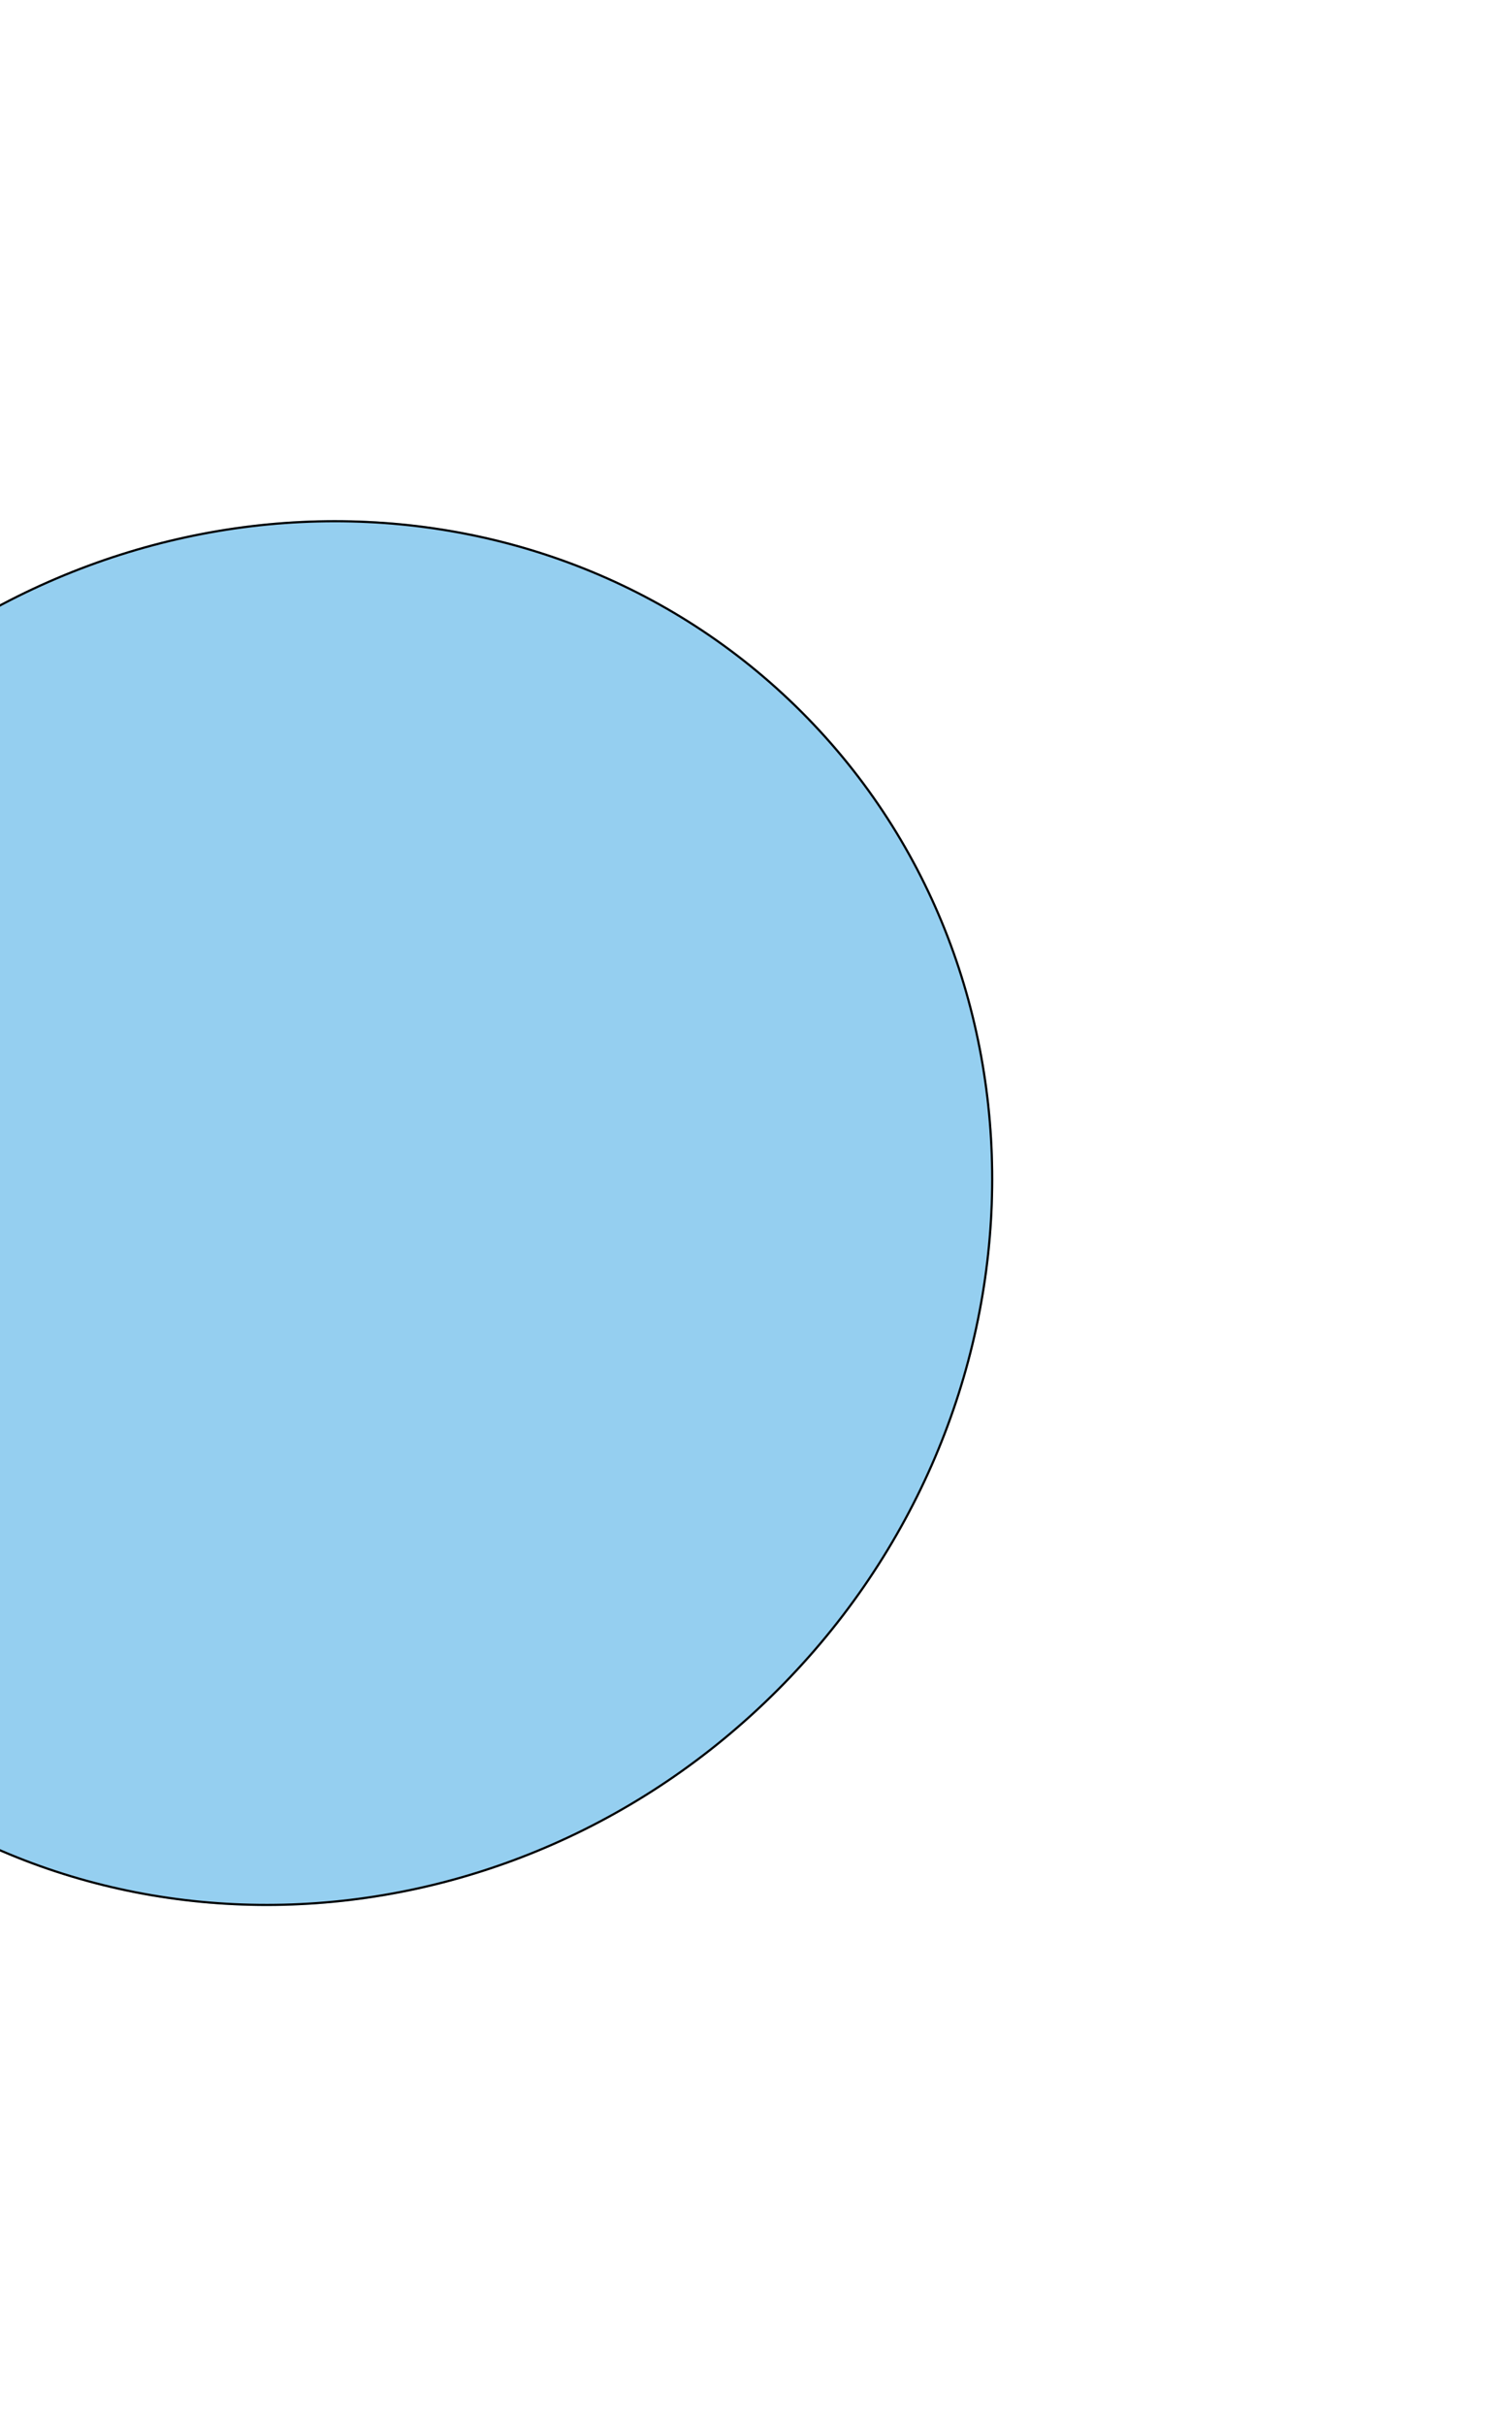 <svg width="700" height="1122" viewBox="0 0 700 1122" fill="none" xmlns="http://www.w3.org/2000/svg">
<g style="mix-blend-mode:screen" filter="url(#filter0_f_1_2034)">
<ellipse cx="139.249" cy="561.249" rx="328.364" ry="312.626" transform="rotate(-45 139.249 561.249)" fill="#2CA0E2" fill-opacity="0.5"/>
<path d="M371.083 329.414C492.96 451.291 488.011 653.9 359.955 781.955C231.9 910.011 29.291 914.96 -92.586 793.083C-214.463 671.206 -209.514 468.597 -81.458 340.542C46.597 212.486 249.206 207.537 371.083 329.414Z" stroke="black"/>
</g>
<defs>
<filter id="filter0_f_1_2034" x="-421.344" y="0.656" width="1121.18" height="1121.18" filterUnits="userSpaceOnUse" color-interpolation-filters="sRGB">
<feFlood flood-opacity="0" result="BackgroundImageFix"/>
<feBlend mode="normal" in="SourceGraphic" in2="BackgroundImageFix" result="shape"/>
<feGaussianBlur stdDeviation="120" result="effect1_foregroundBlur_1_2034"/>
</filter>
</defs>
</svg>
